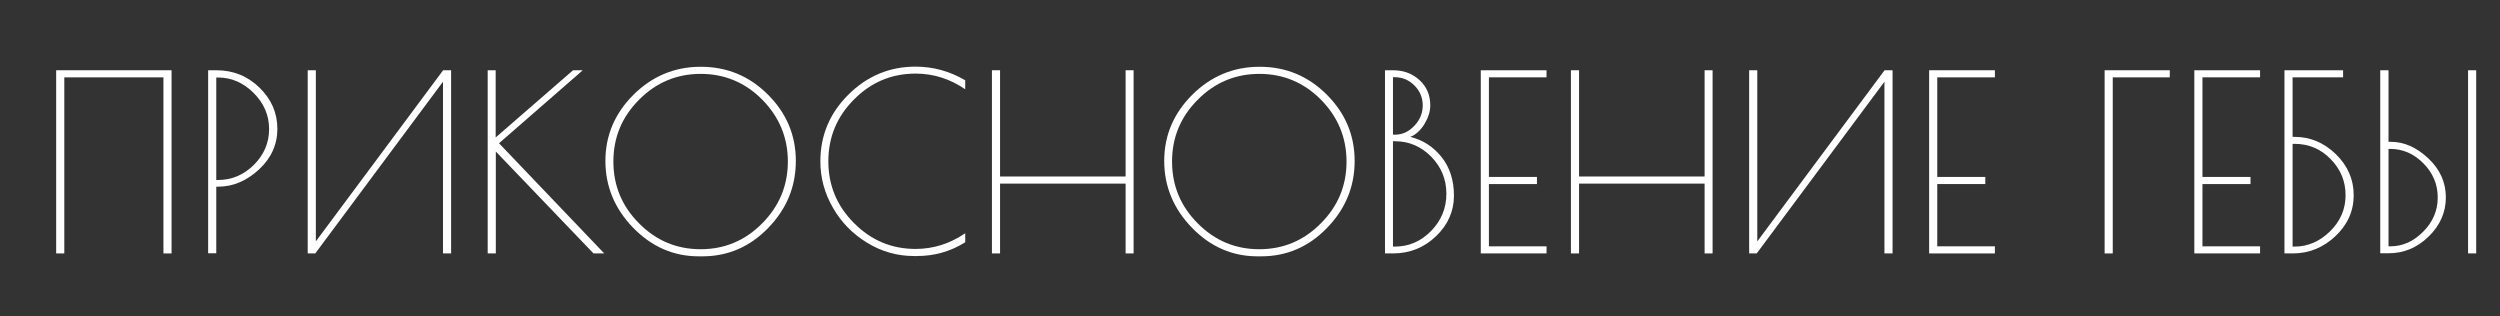 <?xml version="1.0" encoding="UTF-8"?> <!-- Generator: Adobe Illustrator 24.1.1, SVG Export Plug-In . SVG Version: 6.00 Build 0) --> <svg xmlns="http://www.w3.org/2000/svg" xmlns:xlink="http://www.w3.org/1999/xlink" id="Слой_1" x="0px" y="0px" viewBox="0 0 1722.4 217.9" style="enable-background:new 0 0 1722.4 217.9;" xml:space="preserve"><rect x="0" y="0" width="1722.4" height="217.9" fill="#333333" stroke="none"/> <style type="text/css"> .st0{fill:#FFFFFF;} </style> <g> <path class="st0" d="M38.8,48.4h79.4v126.2h-5.6V53.3H44.3v121.3h-5.6V48.4z"></path> <path class="st0" d="M143.4,48.4h5.6c11.7,0,21.6,4,29.8,12c8.2,8,12.3,17.5,12.3,28.3c0,10.9-4.2,20.2-12.7,28.1 c-8.5,7.8-17.8,11.8-28,11.8H149v45.9h-5.6V48.4z M149,124h1.3c9.4,0,17.6-3.5,24.6-10.4c7-7,10.5-15.2,10.5-24.7 c0-9.5-3.6-17.8-10.7-24.9c-7.1-7.1-15.3-10.6-24.5-10.6H149V124z"></path> <path class="st0" d="M310.8,48.4v126.2h-5.6V56.3l-88,118.3h-5.2V48.4h5.6v117.9l87.7-117.9H310.8z"></path> <path class="st0" d="M336.1,48.4h5.4v46.3l53.3-46.3h6.7l-57.7,50.3l72.5,75.9h-7.4l-67.3-70.2v70.2h-5.6V48.4z"></path> <path class="st0" d="M436.2,156.9c-12.7-13.1-19.1-28.5-19.1-46s6.4-32.7,19.3-45.6c12.9-12.8,28.4-19.3,46.4-19.3 c18.1,0,33.5,6.4,46.3,19.2c12.8,12.8,19.2,28,19.2,45.7c0,17.7-6.3,33-19,46.1s-27.8,19.6-45.4,19.6h-2.5 C464,176.6,449,170,436.2,156.9z M542.8,111.3c0-16.5-5.9-30.7-17.6-42.6c-11.7-11.8-25.9-17.8-42.4-17.8 c-16.5,0-30.7,5.9-42.5,17.8c-11.8,11.8-17.7,26-17.7,42.6s5.9,30.8,17.7,42.6c11.8,11.9,25.9,17.8,42.4,17.8s30.6-5.9,42.4-17.8 C536.9,142,542.8,127.8,542.8,111.3z"></path> <path class="st0" d="M631.7,176.4h-1.9c-11.5,0-22.3-3-32.3-9.1c-10-6.1-17.9-14.1-23.6-24.1c-5.8-10-8.7-20.7-8.7-32 c0-17.8,6.4-33.2,19.3-46s28.3-19.3,46.3-19.3c12,0,23.4,3.1,34.2,9.4v6.2c-10.5-7.2-21.9-10.8-34.2-10.8 c-16.5,0-30.6,5.9-42.4,17.8c-11.8,11.8-17.7,26-17.7,42.6s5.9,30.8,17.7,42.6c11.8,11.9,25.9,17.8,42.4,17.8 c12.2,0,23.6-3.6,34.2-10.8v6.2C654.8,173.3,643.7,176.4,631.7,176.4z"></path> <path class="st0" d="M775.5,48.4h5.5v126.2h-5.5v-48.1H689v48.1h-5.6V48.4h5.6v73.2h86.5V48.4z"></path> <path class="st0" d="M821.2,156.9c-12.7-13.1-19.1-28.5-19.1-46s6.4-32.7,19.3-45.6c12.9-12.8,28.4-19.3,46.4-19.3 c18.1,0,33.5,6.4,46.3,19.2c12.8,12.8,19.2,28,19.2,45.7c0,17.7-6.3,33-19,46.1c-12.7,13.1-27.8,19.6-45.4,19.6h-2.5 C849,176.6,833.9,170,821.2,156.9z M927.7,111.3c0-16.5-5.9-30.7-17.6-42.6c-11.7-11.8-25.9-17.8-42.4-17.8 c-16.5,0-30.7,5.9-42.5,17.8c-11.8,11.8-17.7,26-17.7,42.6s5.9,30.8,17.7,42.6c11.8,11.9,25.9,17.8,42.4,17.8 c16.5,0,30.6-5.9,42.4-17.8C921.9,142,927.7,127.8,927.7,111.3z"></path> <path class="st0" d="M954.3,48.4h5.4c7.3,0,13.4,2.3,18.3,6.8c4.9,4.5,7.4,10.3,7.4,17.4c0,4.3-1.4,8.6-4.1,13 c-2.8,4.4-6,7.3-9.7,8.7c8.6,2.1,15.8,6.7,21.5,13.8c5.7,7.1,8.6,16,8.6,26.7c0,10.7-4.1,20-12.3,27.9 c-8.2,7.9-18.1,11.9-29.8,11.9h-5.4V48.4z M959.7,53.1v39.7h1.3c5.1,0,9.5-2,13.4-6.1c3.9-4.1,5.8-8.8,5.8-14.1 c0-5.3-1.9-9.9-5.7-13.7c-3.8-3.8-8.3-5.7-13.5-5.7H959.7z M959.7,97.4v72.5h1.3c9.6,0,18-3.6,25-10.8c7-7.2,10.5-15.7,10.5-25.6 s-3.5-18.4-10.4-25.5c-7-7.1-15.3-10.7-25.1-10.7H959.7z"></path> <path class="st0" d="M1065.5,53.3h-39.7v68.6h33.1v4.9h-33.1v42.9h39.7v4.9h-45.3V48.4h45.3V53.3z"></path> <path class="st0" d="M1174.4,48.4h5.5v126.2h-5.5v-48.1h-86.5v48.1h-5.6V48.4h5.6v73.2h86.5V48.4z"></path> <path class="st0" d="M1303.9,48.4v126.2h-5.6V56.3l-88,118.3h-5.2V48.4h5.6v117.9l87.7-117.9H1303.9z"></path> <path class="st0" d="M1374.4,53.3h-39.7v68.6h33.1v4.9h-33.1v42.9h39.7v4.9h-45.3V48.4h45.3V53.3z"></path> <path class="st0" d="M1495,53.3h-39.4v121.3h-5.6V48.4h44.9V53.3z"></path> <path class="st0" d="M1557.1,53.3h-39.7v68.6h33.1v4.9h-33.1v42.9h39.7v4.9h-45.3V48.4h45.3V53.3z"></path> <path class="st0" d="M1573.9,174.6V48.4h40.4v4.9h-34.8v41h1.5c10.7,0,20.1,4,28.3,11.9c8.2,8,12.3,17.4,12.3,28.3 c0,10.9-4.2,20.3-12.6,28.2c-8.4,7.9-18.2,11.9-29.4,11.9H1573.9z M1579.5,99.1v70.8h1.3c9.2,0,17.3-3.5,24.5-10.5 c7.1-7,10.7-15.3,10.7-24.9s-3.4-17.9-10.3-24.9c-6.8-7-15.1-10.5-24.9-10.5H1579.5z"></path> <path class="st0" d="M1640,48.4h5.6v49.3h1.5c9.2,0,17.8,3.8,25.9,11.4c8.1,7.6,12.1,16.6,12.1,26.9c0,10.3-4,19.3-11.9,27 c-7.9,7.7-17.1,11.5-27.7,11.5h-5.6V48.4z M1646.9,102.6h-1.3v67.1h1.3c8.4,0,16-3.4,22.6-10.1c6.7-6.7,10-14.6,10-23.6 c0-9-3.3-16.8-9.9-23.5C1663,105.9,1655.5,102.6,1646.9,102.6z M1700.4,174.6V48.4h5.6v126.2H1700.4z"></path> </g> </svg> 
